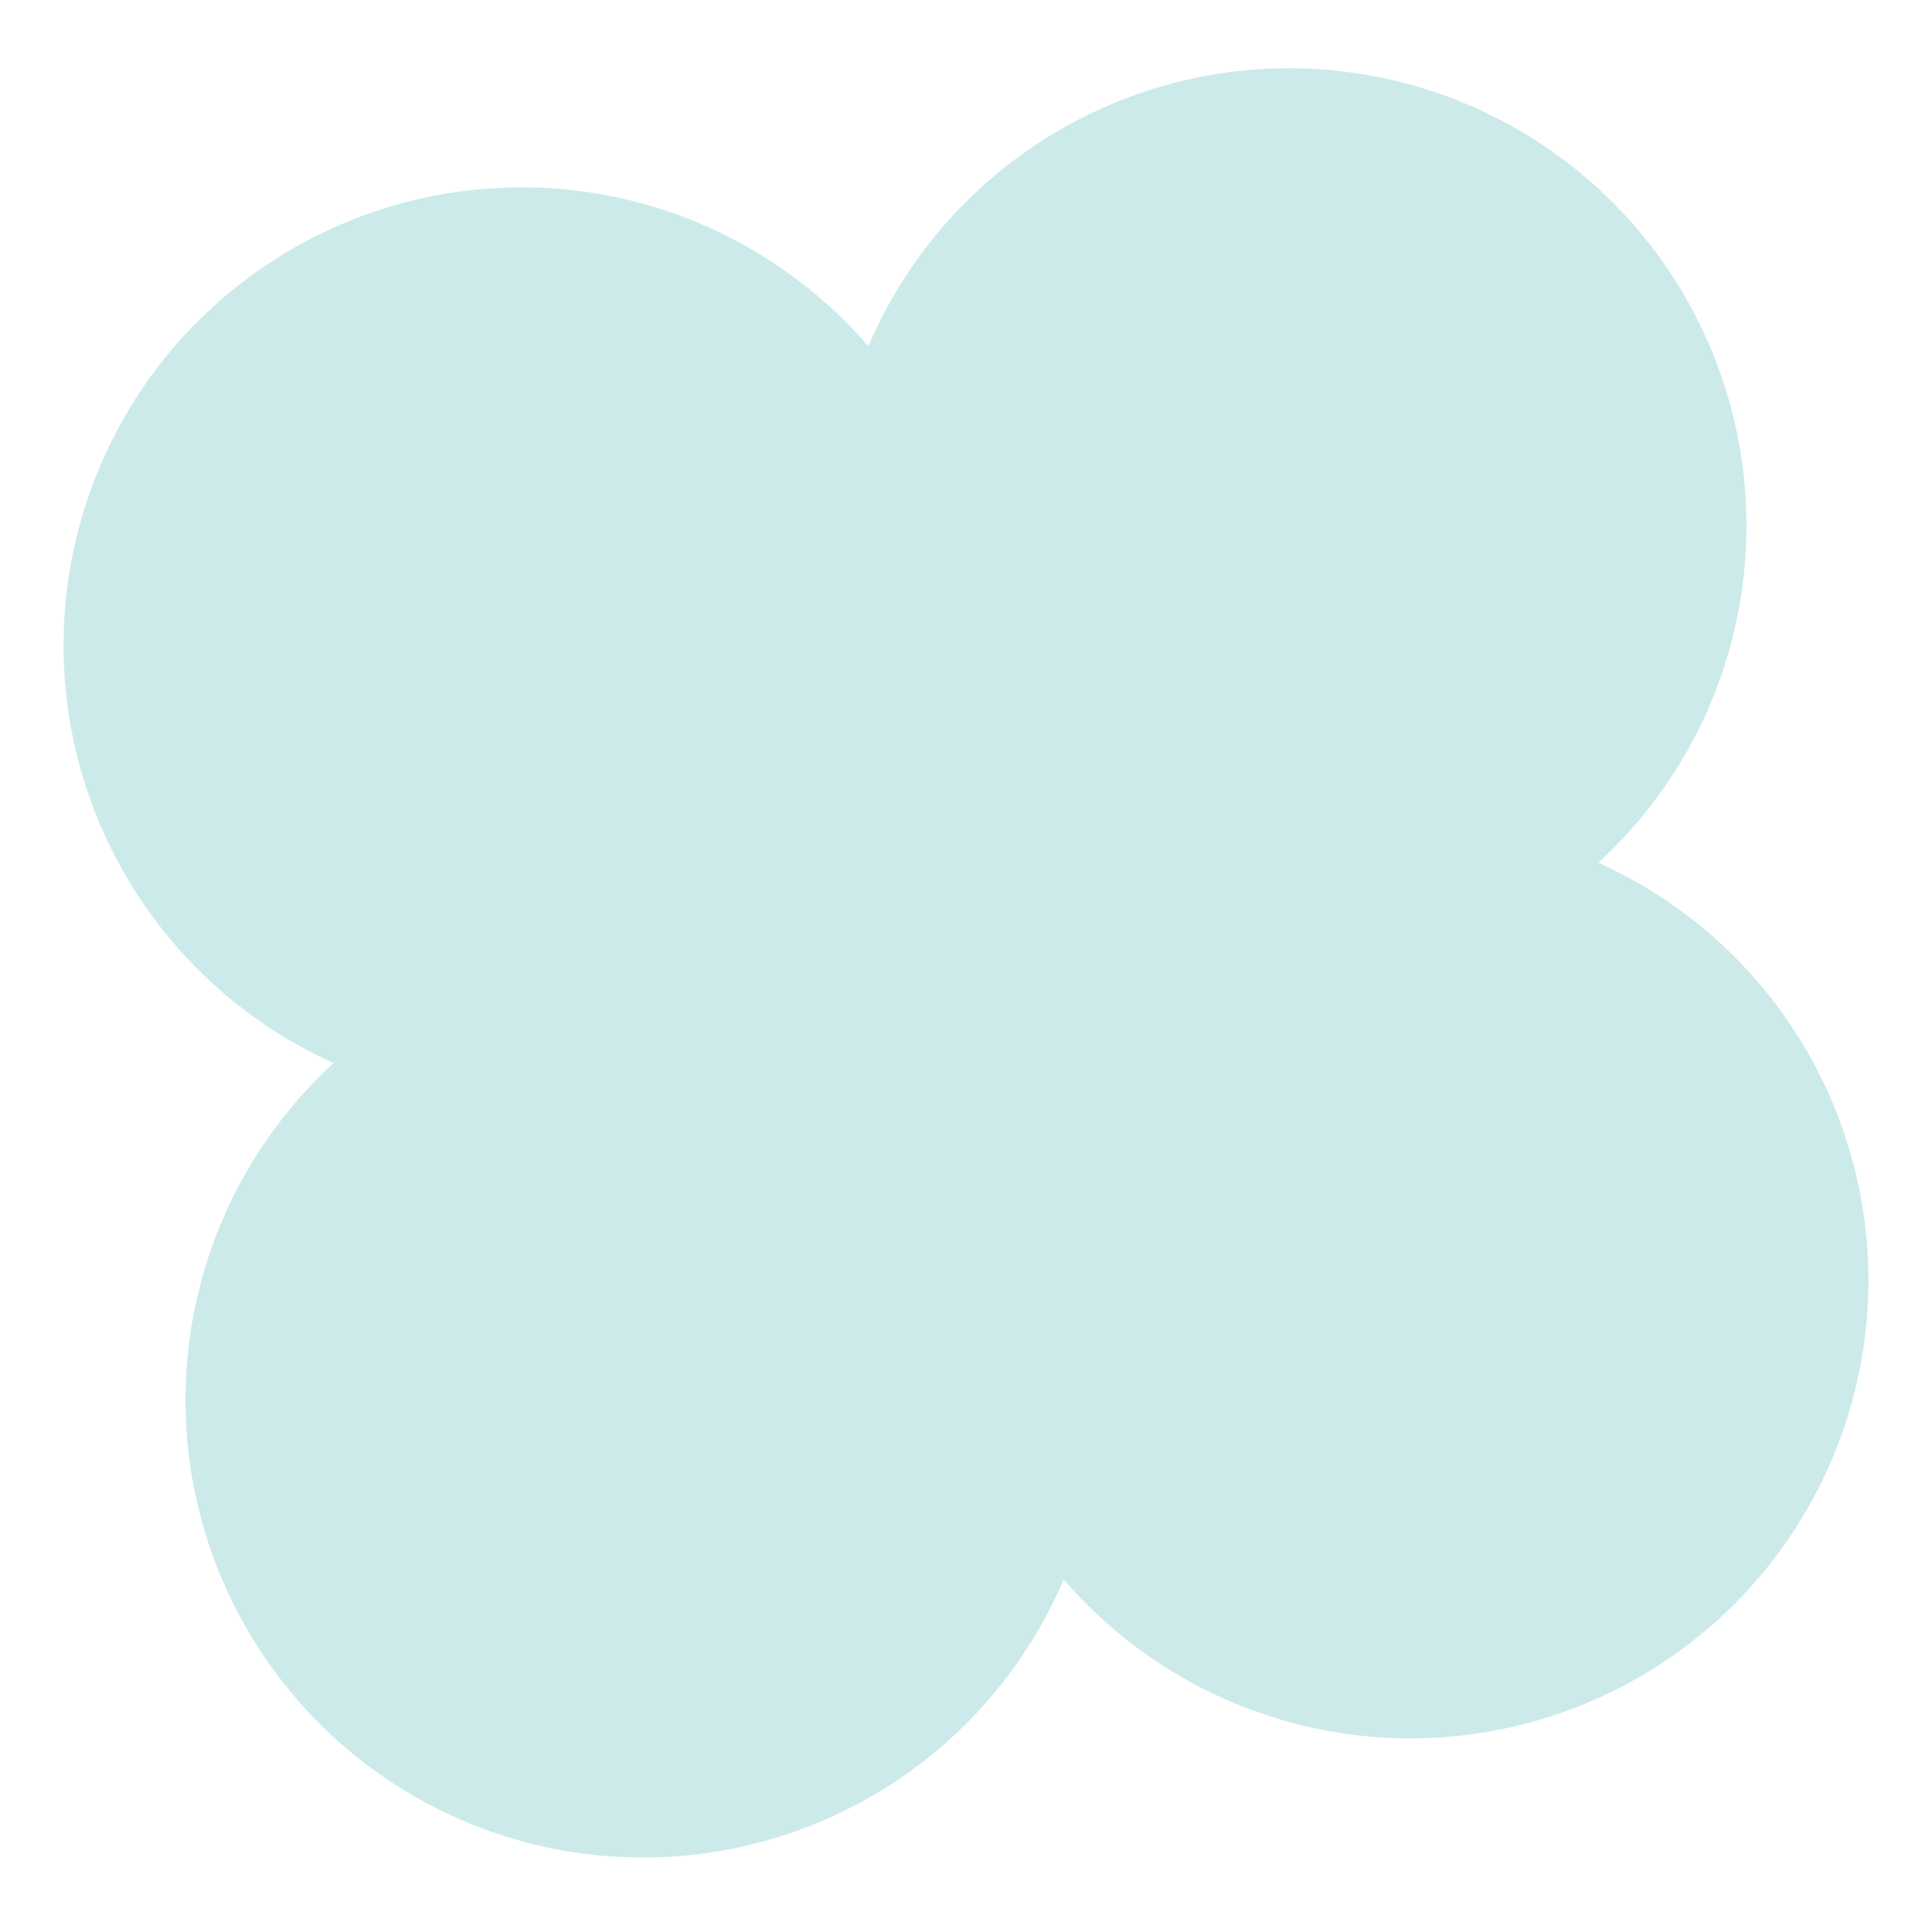 <svg xmlns="http://www.w3.org/2000/svg" width="44.938" height="44.79" viewBox="0 0 44.938 44.79">
  <path id="Union_24" data-name="Union 24" d="M19.651,34.081A10.639,10.639,0,1,1,4.76,19.561,10.652,10.652,0,1,1,19.651,5.041a10.639,10.639,0,1,1,14.892,14.52,10.652,10.652,0,1,1-14.892,14.52Z" transform="translate(0 6.148) rotate(-9)" fill="#cdeaeb"/>
</svg>
